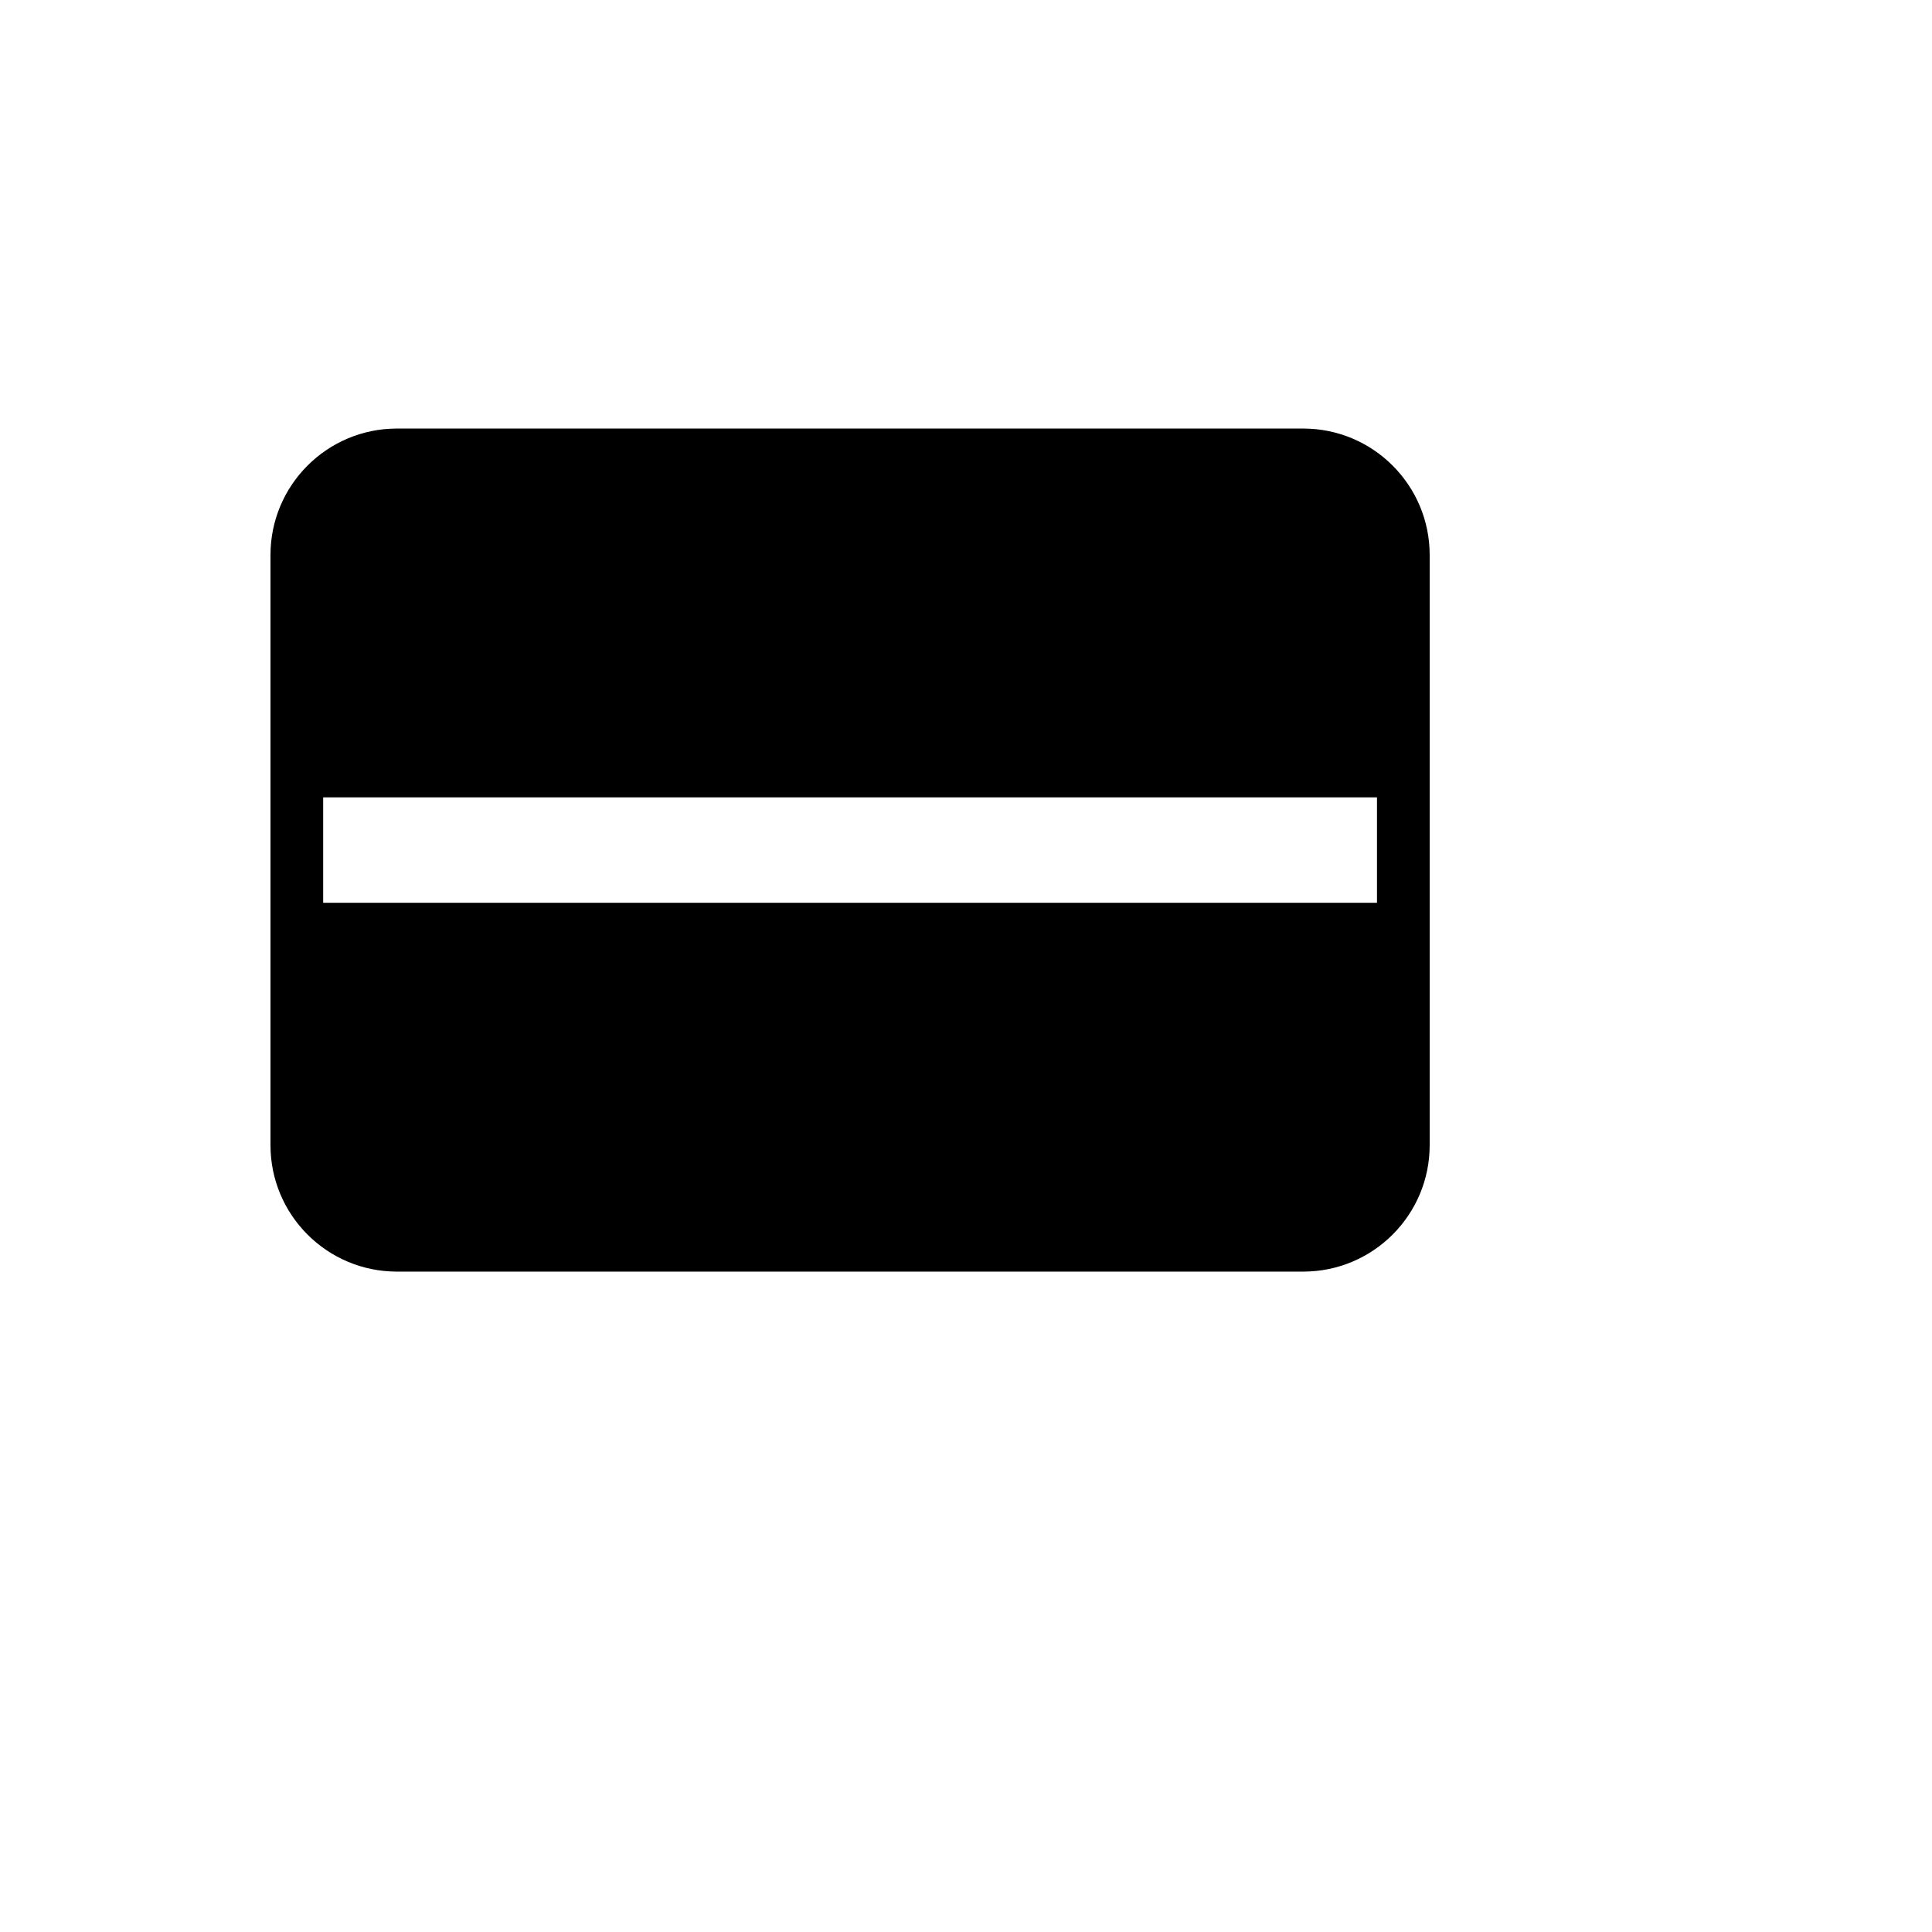 <svg xmlns="http://www.w3.org/2000/svg" version="1.1" xmlns:xlink="http://www.w3.org/1999/xlink" width="100%" height="100%" id="svgWorkerArea" viewBox="-25 -25 625 625" xmlns:idraw="https://idraw.muisca.co" style="background: white;"><defs id="defsdoc"><pattern id="patternBool" x="0" y="0" width="10" height="10" patternUnits="userSpaceOnUse" patternTransform="rotate(35)"><circle cx="5" cy="5" r="4" style="stroke: none;fill: #ff000070;"></circle></pattern></defs><g id="fileImp-632413176" class="cosito"><path id="pathImp-736036075" clip-rule="evenodd" fill="#000" fill-rule="evenodd" class="grouped" d="M103.409 113.636C103.409 113.636 396.591 113.636 396.591 113.636 419.185 113.636 437.5 131.952 437.5 154.546 437.5 154.546 437.5 345.455 437.5 345.455 437.5 368.048 419.185 386.364 396.591 386.364 396.591 386.364 103.409 386.364 103.409 386.364 80.815 386.364 62.5 368.048 62.5 345.455 62.5 345.455 62.5 154.546 62.5 154.546 62.5 131.952 80.815 113.636 103.409 113.636 103.409 113.636 103.409 113.636 103.409 113.636M420.454 232.955C420.454 232.955 79.545 232.955 79.545 232.955 79.545 232.955 79.545 267.046 79.545 267.046 79.545 267.046 420.454 267.046 420.454 267.046 420.454 267.046 420.454 232.955 420.454 232.955 420.454 232.955 420.454 232.955 420.454 232.955"></path></g></svg>